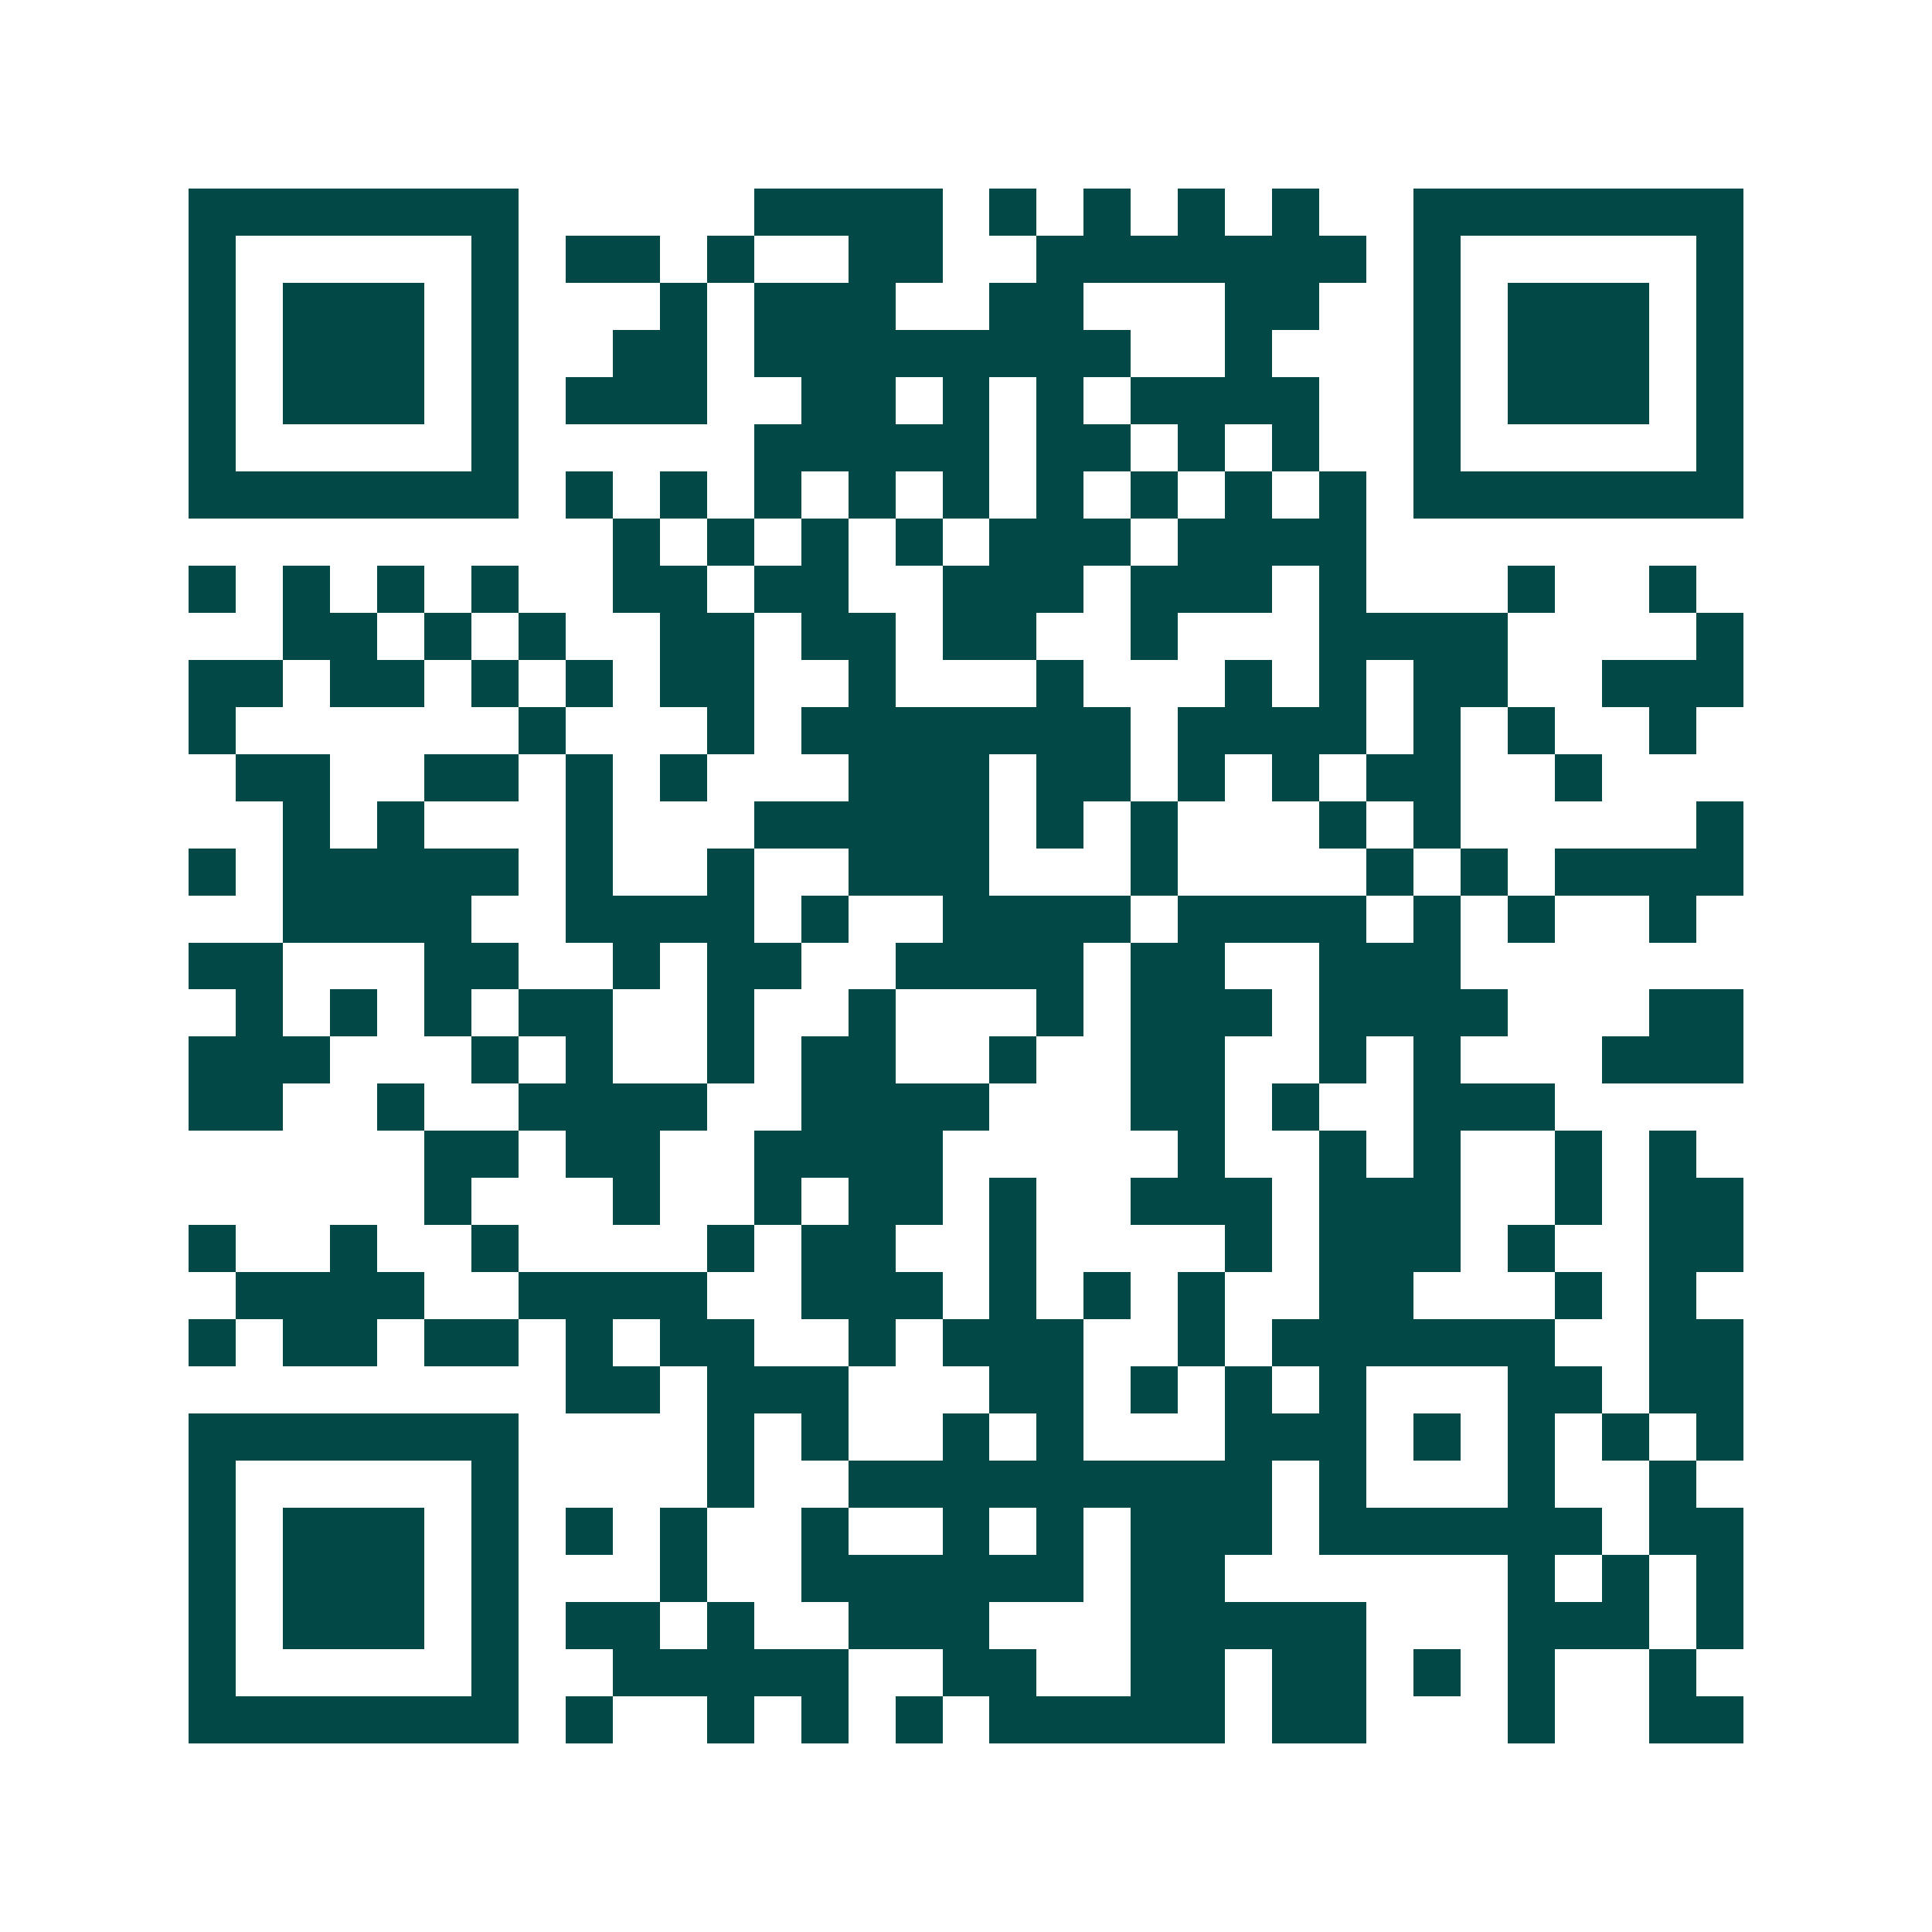 <svg xmlns="http://www.w3.org/2000/svg" width="200" height="200" viewBox="0 0 41 41" shape-rendering="crispEdges"><path fill="#ffffff" d="M0 0h41v41H0z"/><path stroke="#014847" d="M4 4.5h7m5 0h4m1 0h1m1 0h1m1 0h1m1 0h1m2 0h7M4 5.5h1m5 0h1m1 0h2m1 0h1m2 0h2m2 0h7m1 0h1m5 0h1M4 6.5h1m1 0h3m1 0h1m3 0h1m1 0h3m2 0h2m3 0h2m2 0h1m1 0h3m1 0h1M4 7.5h1m1 0h3m1 0h1m2 0h2m1 0h8m2 0h1m3 0h1m1 0h3m1 0h1M4 8.5h1m1 0h3m1 0h1m1 0h3m2 0h2m1 0h1m1 0h1m1 0h4m2 0h1m1 0h3m1 0h1M4 9.5h1m5 0h1m5 0h5m1 0h2m1 0h1m1 0h1m2 0h1m5 0h1M4 10.5h7m1 0h1m1 0h1m1 0h1m1 0h1m1 0h1m1 0h1m1 0h1m1 0h1m1 0h1m1 0h7M13 11.5h1m1 0h1m1 0h1m1 0h1m1 0h3m1 0h4M4 12.5h1m1 0h1m1 0h1m1 0h1m2 0h2m1 0h2m2 0h3m1 0h3m1 0h1m3 0h1m2 0h1M6 13.5h2m1 0h1m1 0h1m2 0h2m1 0h2m1 0h2m2 0h1m3 0h4m4 0h1M4 14.5h2m1 0h2m1 0h1m1 0h1m1 0h2m2 0h1m3 0h1m3 0h1m1 0h1m1 0h2m2 0h3M4 15.5h1m6 0h1m3 0h1m1 0h7m1 0h4m1 0h1m1 0h1m2 0h1M5 16.5h2m2 0h2m1 0h1m1 0h1m3 0h3m1 0h2m1 0h1m1 0h1m1 0h2m2 0h1M6 17.5h1m1 0h1m3 0h1m3 0h5m1 0h1m1 0h1m3 0h1m1 0h1m5 0h1M4 18.5h1m1 0h5m1 0h1m2 0h1m2 0h3m3 0h1m4 0h1m1 0h1m1 0h4M6 19.5h4m2 0h4m1 0h1m2 0h4m1 0h4m1 0h1m1 0h1m2 0h1M4 20.5h2m3 0h2m2 0h1m1 0h2m2 0h4m1 0h2m2 0h3M5 21.5h1m1 0h1m1 0h1m1 0h2m2 0h1m2 0h1m3 0h1m1 0h3m1 0h4m3 0h2M4 22.5h3m3 0h1m1 0h1m2 0h1m1 0h2m2 0h1m2 0h2m2 0h1m1 0h1m3 0h3M4 23.5h2m2 0h1m2 0h4m2 0h4m3 0h2m1 0h1m2 0h3M9 24.5h2m1 0h2m2 0h4m5 0h1m2 0h1m1 0h1m2 0h1m1 0h1M9 25.5h1m3 0h1m2 0h1m1 0h2m1 0h1m2 0h3m1 0h3m2 0h1m1 0h2M4 26.5h1m2 0h1m2 0h1m4 0h1m1 0h2m2 0h1m4 0h1m1 0h3m1 0h1m2 0h2M5 27.5h4m2 0h4m2 0h3m1 0h1m1 0h1m1 0h1m2 0h2m3 0h1m1 0h1M4 28.5h1m1 0h2m1 0h2m1 0h1m1 0h2m2 0h1m1 0h3m2 0h1m1 0h6m2 0h2M12 29.5h2m1 0h3m3 0h2m1 0h1m1 0h1m1 0h1m3 0h2m1 0h2M4 30.5h7m4 0h1m1 0h1m2 0h1m1 0h1m3 0h3m1 0h1m1 0h1m1 0h1m1 0h1M4 31.5h1m5 0h1m4 0h1m2 0h9m1 0h1m3 0h1m2 0h1M4 32.5h1m1 0h3m1 0h1m1 0h1m1 0h1m2 0h1m2 0h1m1 0h1m1 0h3m1 0h6m1 0h2M4 33.5h1m1 0h3m1 0h1m3 0h1m2 0h6m1 0h2m6 0h1m1 0h1m1 0h1M4 34.5h1m1 0h3m1 0h1m1 0h2m1 0h1m2 0h3m3 0h5m3 0h3m1 0h1M4 35.5h1m5 0h1m2 0h5m2 0h2m2 0h2m1 0h2m1 0h1m1 0h1m2 0h1M4 36.5h7m1 0h1m2 0h1m1 0h1m1 0h1m1 0h5m1 0h2m3 0h1m2 0h2"/></svg>

